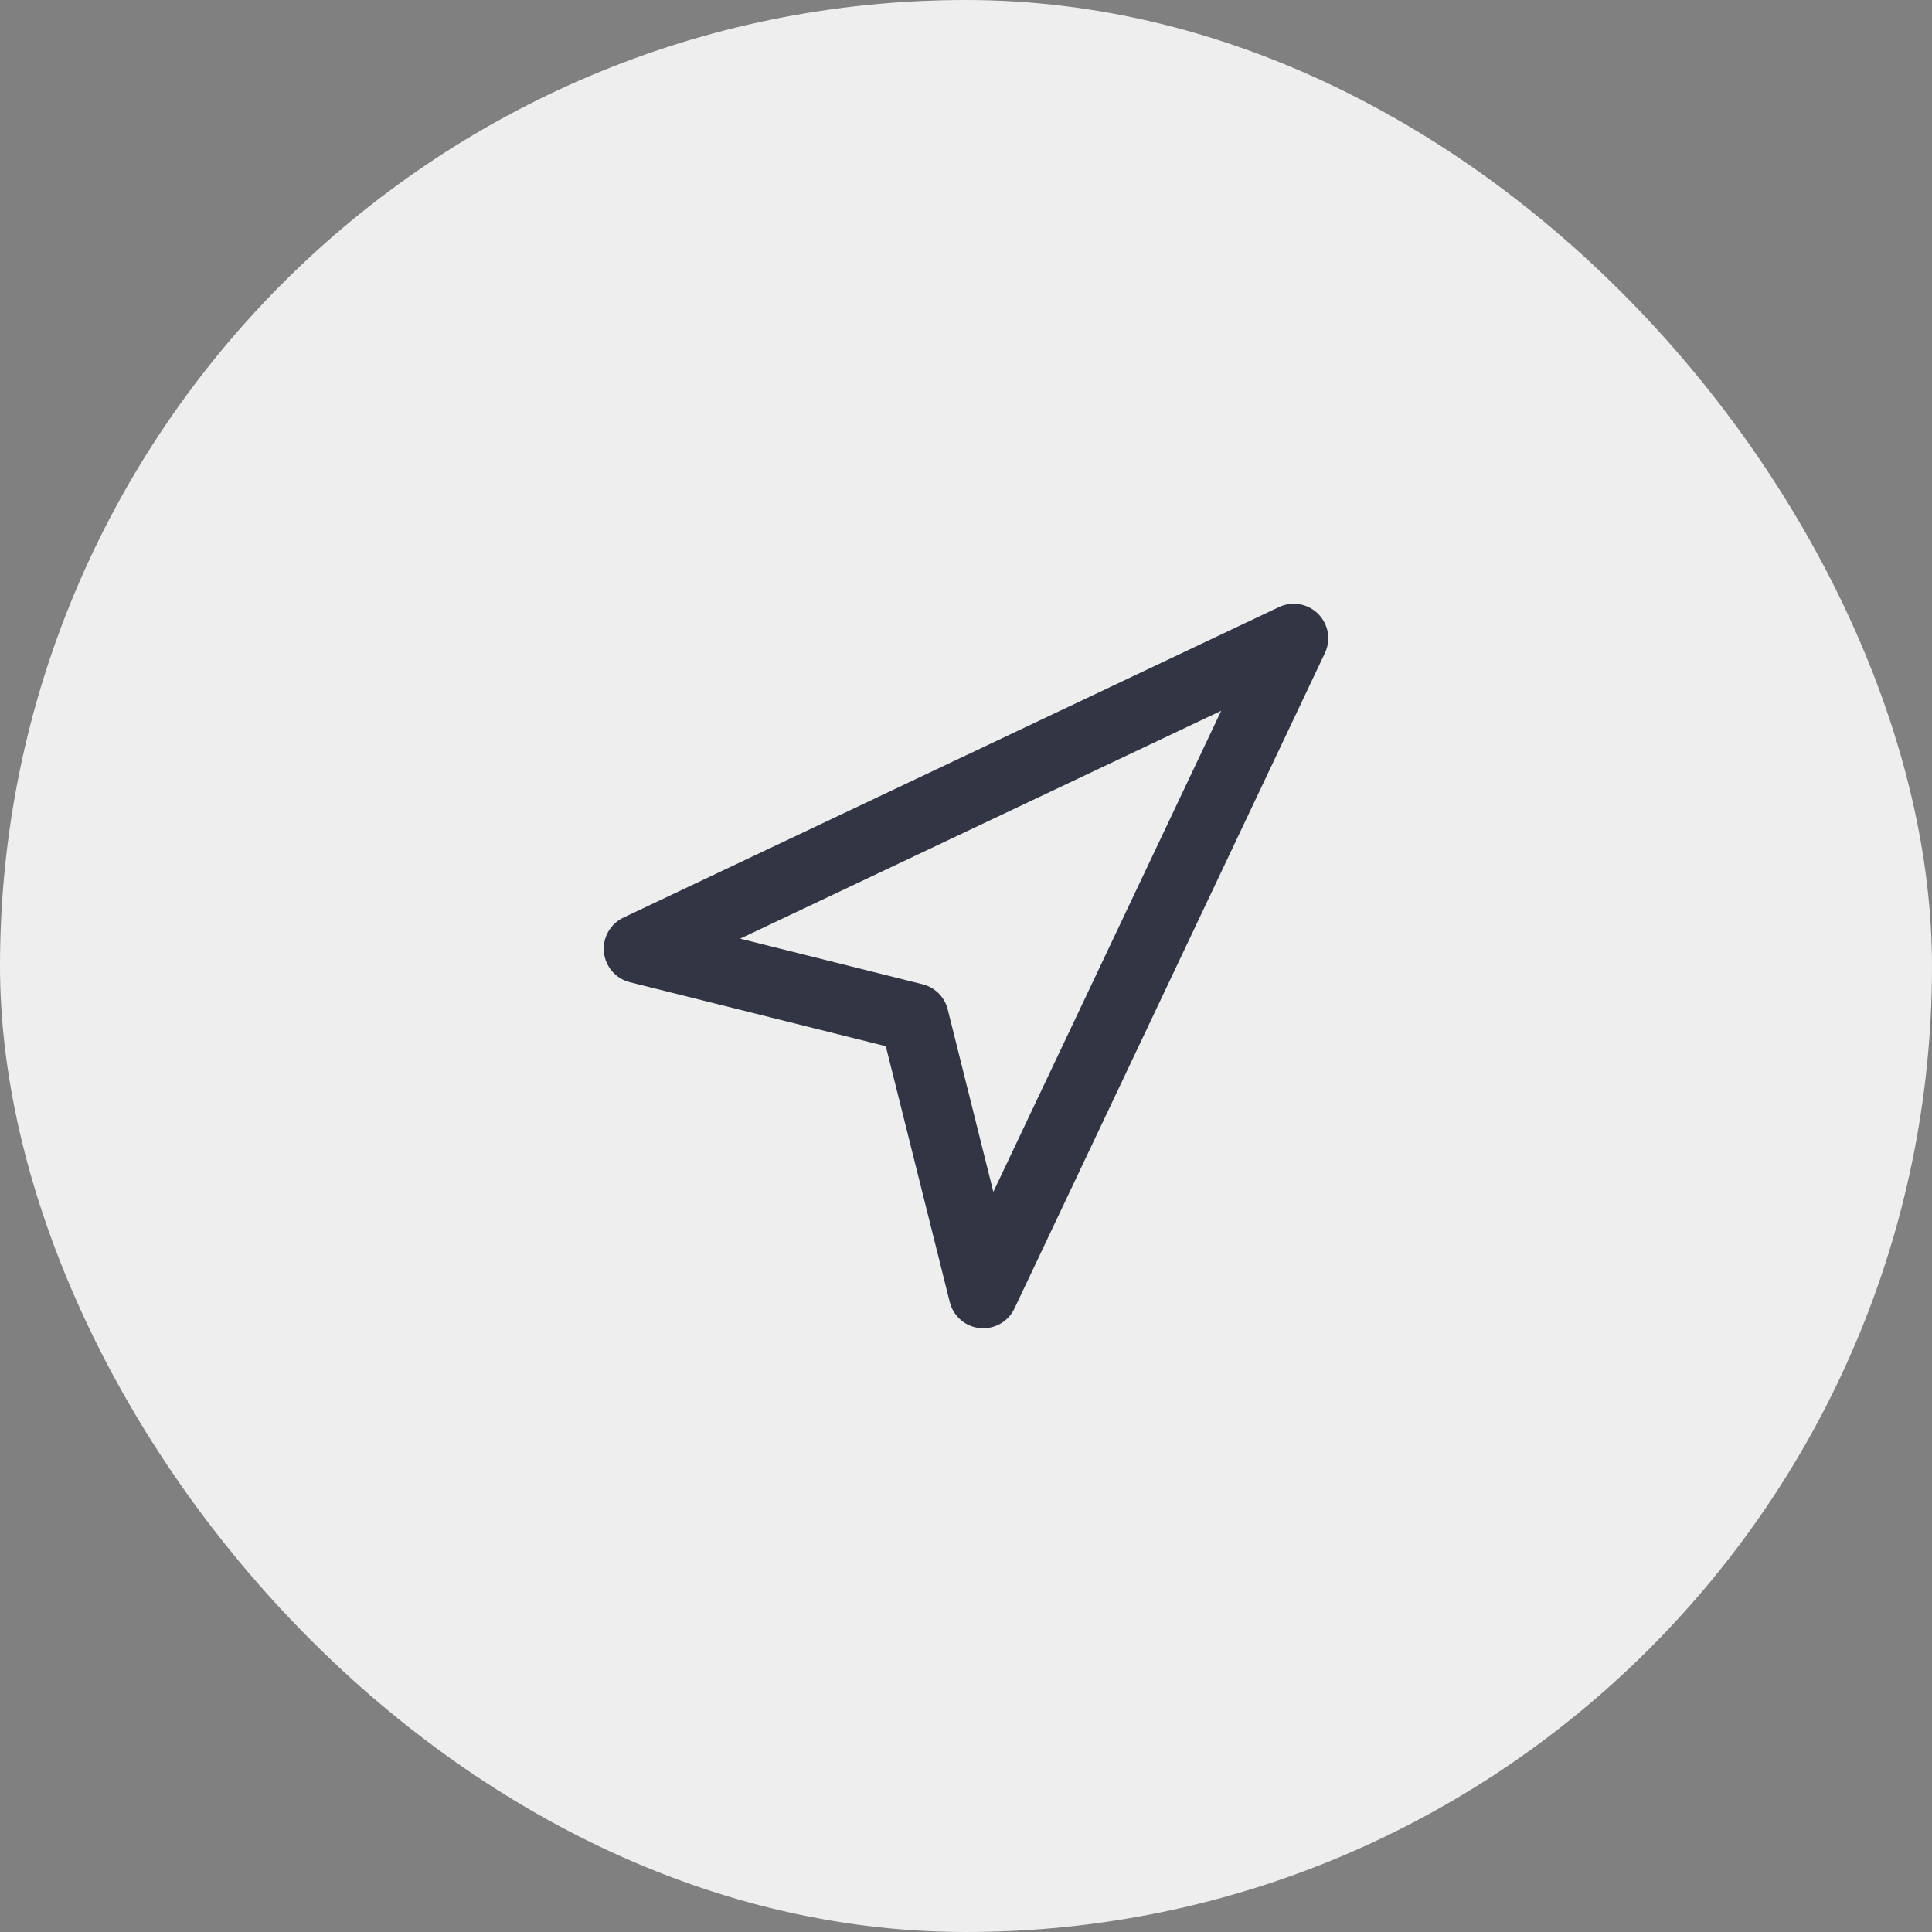 <?xml version="1.0" encoding="UTF-8"?> <svg xmlns="http://www.w3.org/2000/svg" width="56" height="56" viewBox="0 0 56 56" fill="none"><rect x="0" y="0" width="56" height="56" fill="#808080" stroke="none"/><rect width="56" height="56" rx="28" fill="#EEEEEE"></rect><path d="M18.5 27.5L37.5 18.5L28.5 37.5L26.5 29.5L18.5 27.5Z" stroke="#323544" stroke-width="2" stroke-linecap="round" stroke-linejoin="round"></path></svg> 